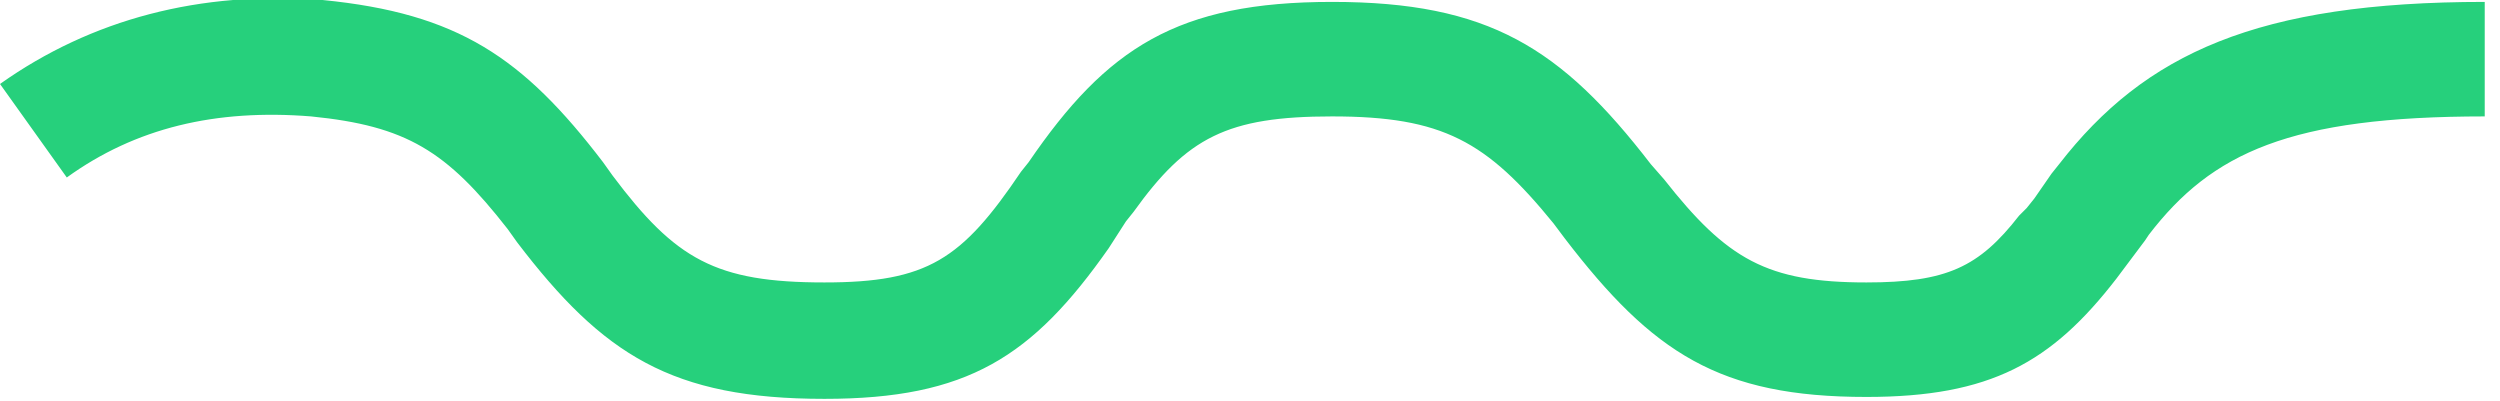 <?xml version="1.0" encoding="utf-8"?>
<!-- Generator: Adobe Illustrator 24.2.1, SVG Export Plug-In . SVG Version: 6.00 Build 0)  -->
<svg version="1.1" id="Capa_1" xmlns="http://www.w3.org/2000/svg" xmlns:xlink="http://www.w3.org/1999/xlink" x="0px" y="0px"
	 viewBox="0 0 131 21" style="enable-background:new 0 0 131 21;" xml:space="preserve">
<style type="text/css">
	.st0{fill:#26D07C;}
</style>
<path class="st0" d="M3.5,9.3c3.6-2.6,7.8-3.6,12.8-3.2c5,0.5,7.1,1.8,10.3,5.9l0.5,0.7c4.5,5.9,8.1,8.2,16.1,8.2
	c7.5,0,10.9-2.2,14.9-7.9l0.9-1.4l0.4-0.5c2.8-3.9,4.9-5,10.4-5c5.8,0,8.1,1.3,11.6,5.6l0.6,0.8c4.6,6,8.1,8.3,15.8,8.3
	c6.5,0,9.7-1.8,13.1-6.2l1.5-2l0.2-0.3c3.3-4.3,7.4-6.2,17.6-6.2v-6c-11.9,0-17.8,2.7-22.3,8.5l-0.4,0.5l-0.9,1.3l-0.4,0.5l-0.4,0.4
	c-2.1,2.7-3.8,3.5-8,3.5c-5.2,0-7.3-1.2-10.6-5.4l-0.7-0.8c-4.7-6.1-8.5-8.5-16.7-8.5c-8.1,0-11.8,2.4-15.9,8.4L53.5,9
	c-3.1,4.6-4.9,5.8-10.3,5.8c-5.7,0-7.8-1.2-11.1-5.6l-0.5-0.7c-4.2-5.5-7.6-7.8-14.7-8.5C10.5-0.5,4.8,1,0,4.4L3.5,9.3z"/>
</svg>
